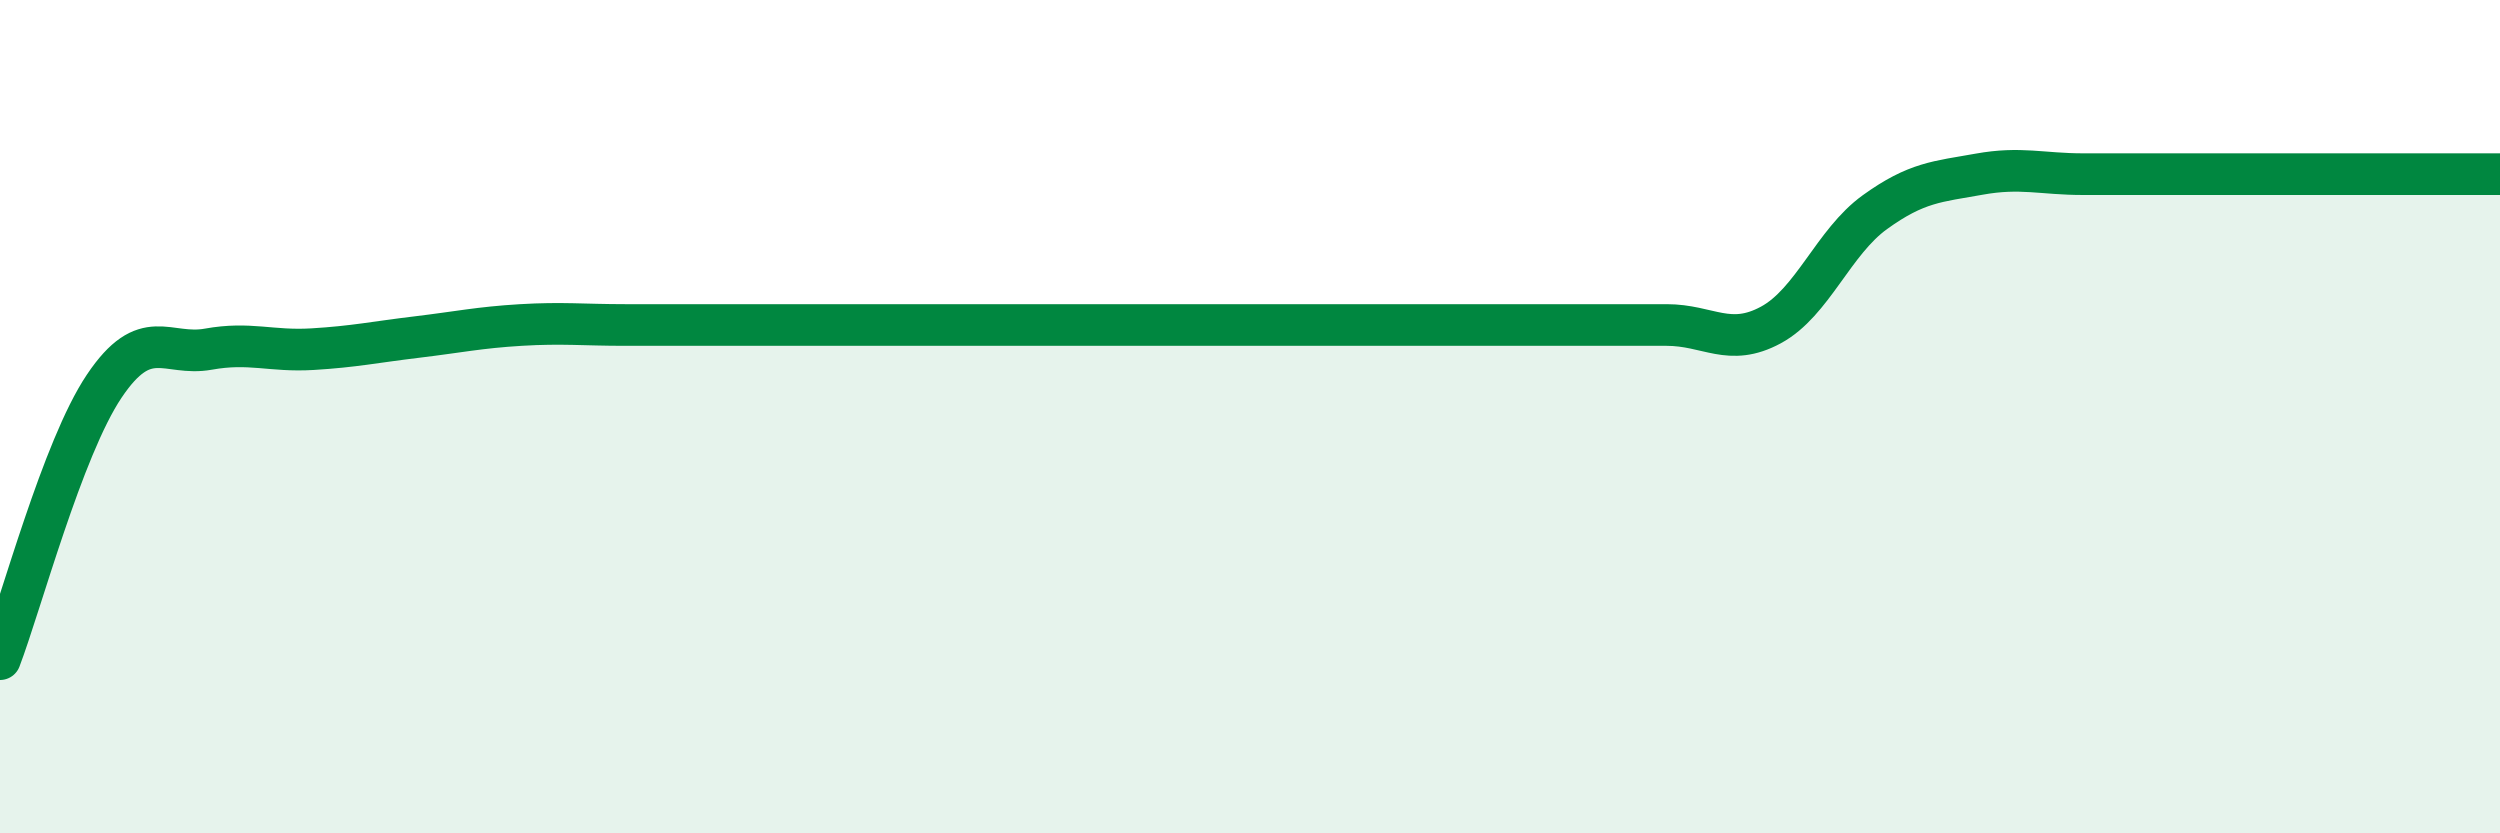 
    <svg width="60" height="20" viewBox="0 0 60 20" xmlns="http://www.w3.org/2000/svg">
      <path
        d="M 0,15.82 C 0.5,14.51 1.5,10.76 2.5,9.27 C 3.5,7.78 4,8.56 5,8.38 C 6,8.2 6.5,8.44 7.5,8.38 C 8.5,8.32 9,8.21 10,8.09 C 11,7.97 11.5,7.86 12.5,7.8 C 13.5,7.74 14,7.8 15,7.8 C 16,7.8 16.5,7.8 17.5,7.8 C 18.5,7.8 19,7.8 20,7.8 C 21,7.8 21.5,7.8 22.5,7.8 C 23.5,7.8 24,7.8 25,7.8 C 26,7.8 26.5,7.8 27.5,7.8 C 28.5,7.8 29,7.8 30,7.8 C 31,7.8 31.5,7.8 32.5,7.8 C 33.5,7.8 34,7.8 35,7.8 C 36,7.8 36.5,7.8 37.5,7.8 C 38.5,7.8 39,7.8 40,7.8 C 41,7.8 41.5,8.34 42.5,7.8 C 43.5,7.26 44,5.81 45,5.09 C 46,4.37 46.5,4.36 47.5,4.18 C 48.5,4 49,4.18 50,4.18 C 51,4.18 51.5,4.18 52.5,4.18 C 53.5,4.18 53.5,4.18 55,4.18 C 56.5,4.18 59,4.18 60,4.18L60 20L0 20Z"
        fill="#008740"
        opacity="0.1"
        stroke-linecap="round"
        stroke-linejoin="round"
      />
      <path
        d="M 0,15.82 C 0.5,14.51 1.5,10.76 2.5,9.27 C 3.5,7.78 4,8.56 5,8.38 C 6,8.2 6.5,8.44 7.5,8.38 C 8.5,8.32 9,8.21 10,8.09 C 11,7.97 11.5,7.86 12.5,7.8 C 13.5,7.74 14,7.8 15,7.8 C 16,7.8 16.5,7.8 17.5,7.8 C 18.5,7.8 19,7.8 20,7.8 C 21,7.8 21.5,7.8 22.5,7.8 C 23.5,7.8 24,7.8 25,7.8 C 26,7.8 26.5,7.8 27.5,7.8 C 28.5,7.8 29,7.8 30,7.8 C 31,7.8 31.5,7.8 32.5,7.8 C 33.5,7.8 34,7.8 35,7.8 C 36,7.8 36.5,7.8 37.5,7.8 C 38.5,7.8 39,7.8 40,7.8 C 41,7.8 41.5,8.34 42.5,7.8 C 43.5,7.26 44,5.81 45,5.09 C 46,4.37 46.5,4.36 47.5,4.18 C 48.5,4 49,4.18 50,4.18 C 51,4.18 51.5,4.18 52.5,4.18 C 53.5,4.18 53.5,4.18 55,4.18 C 56.5,4.18 59,4.18 60,4.18"
        stroke="#008740"
        stroke-width="1"
        fill="none"
        stroke-linecap="round"
        stroke-linejoin="round"
      />
    </svg>
  